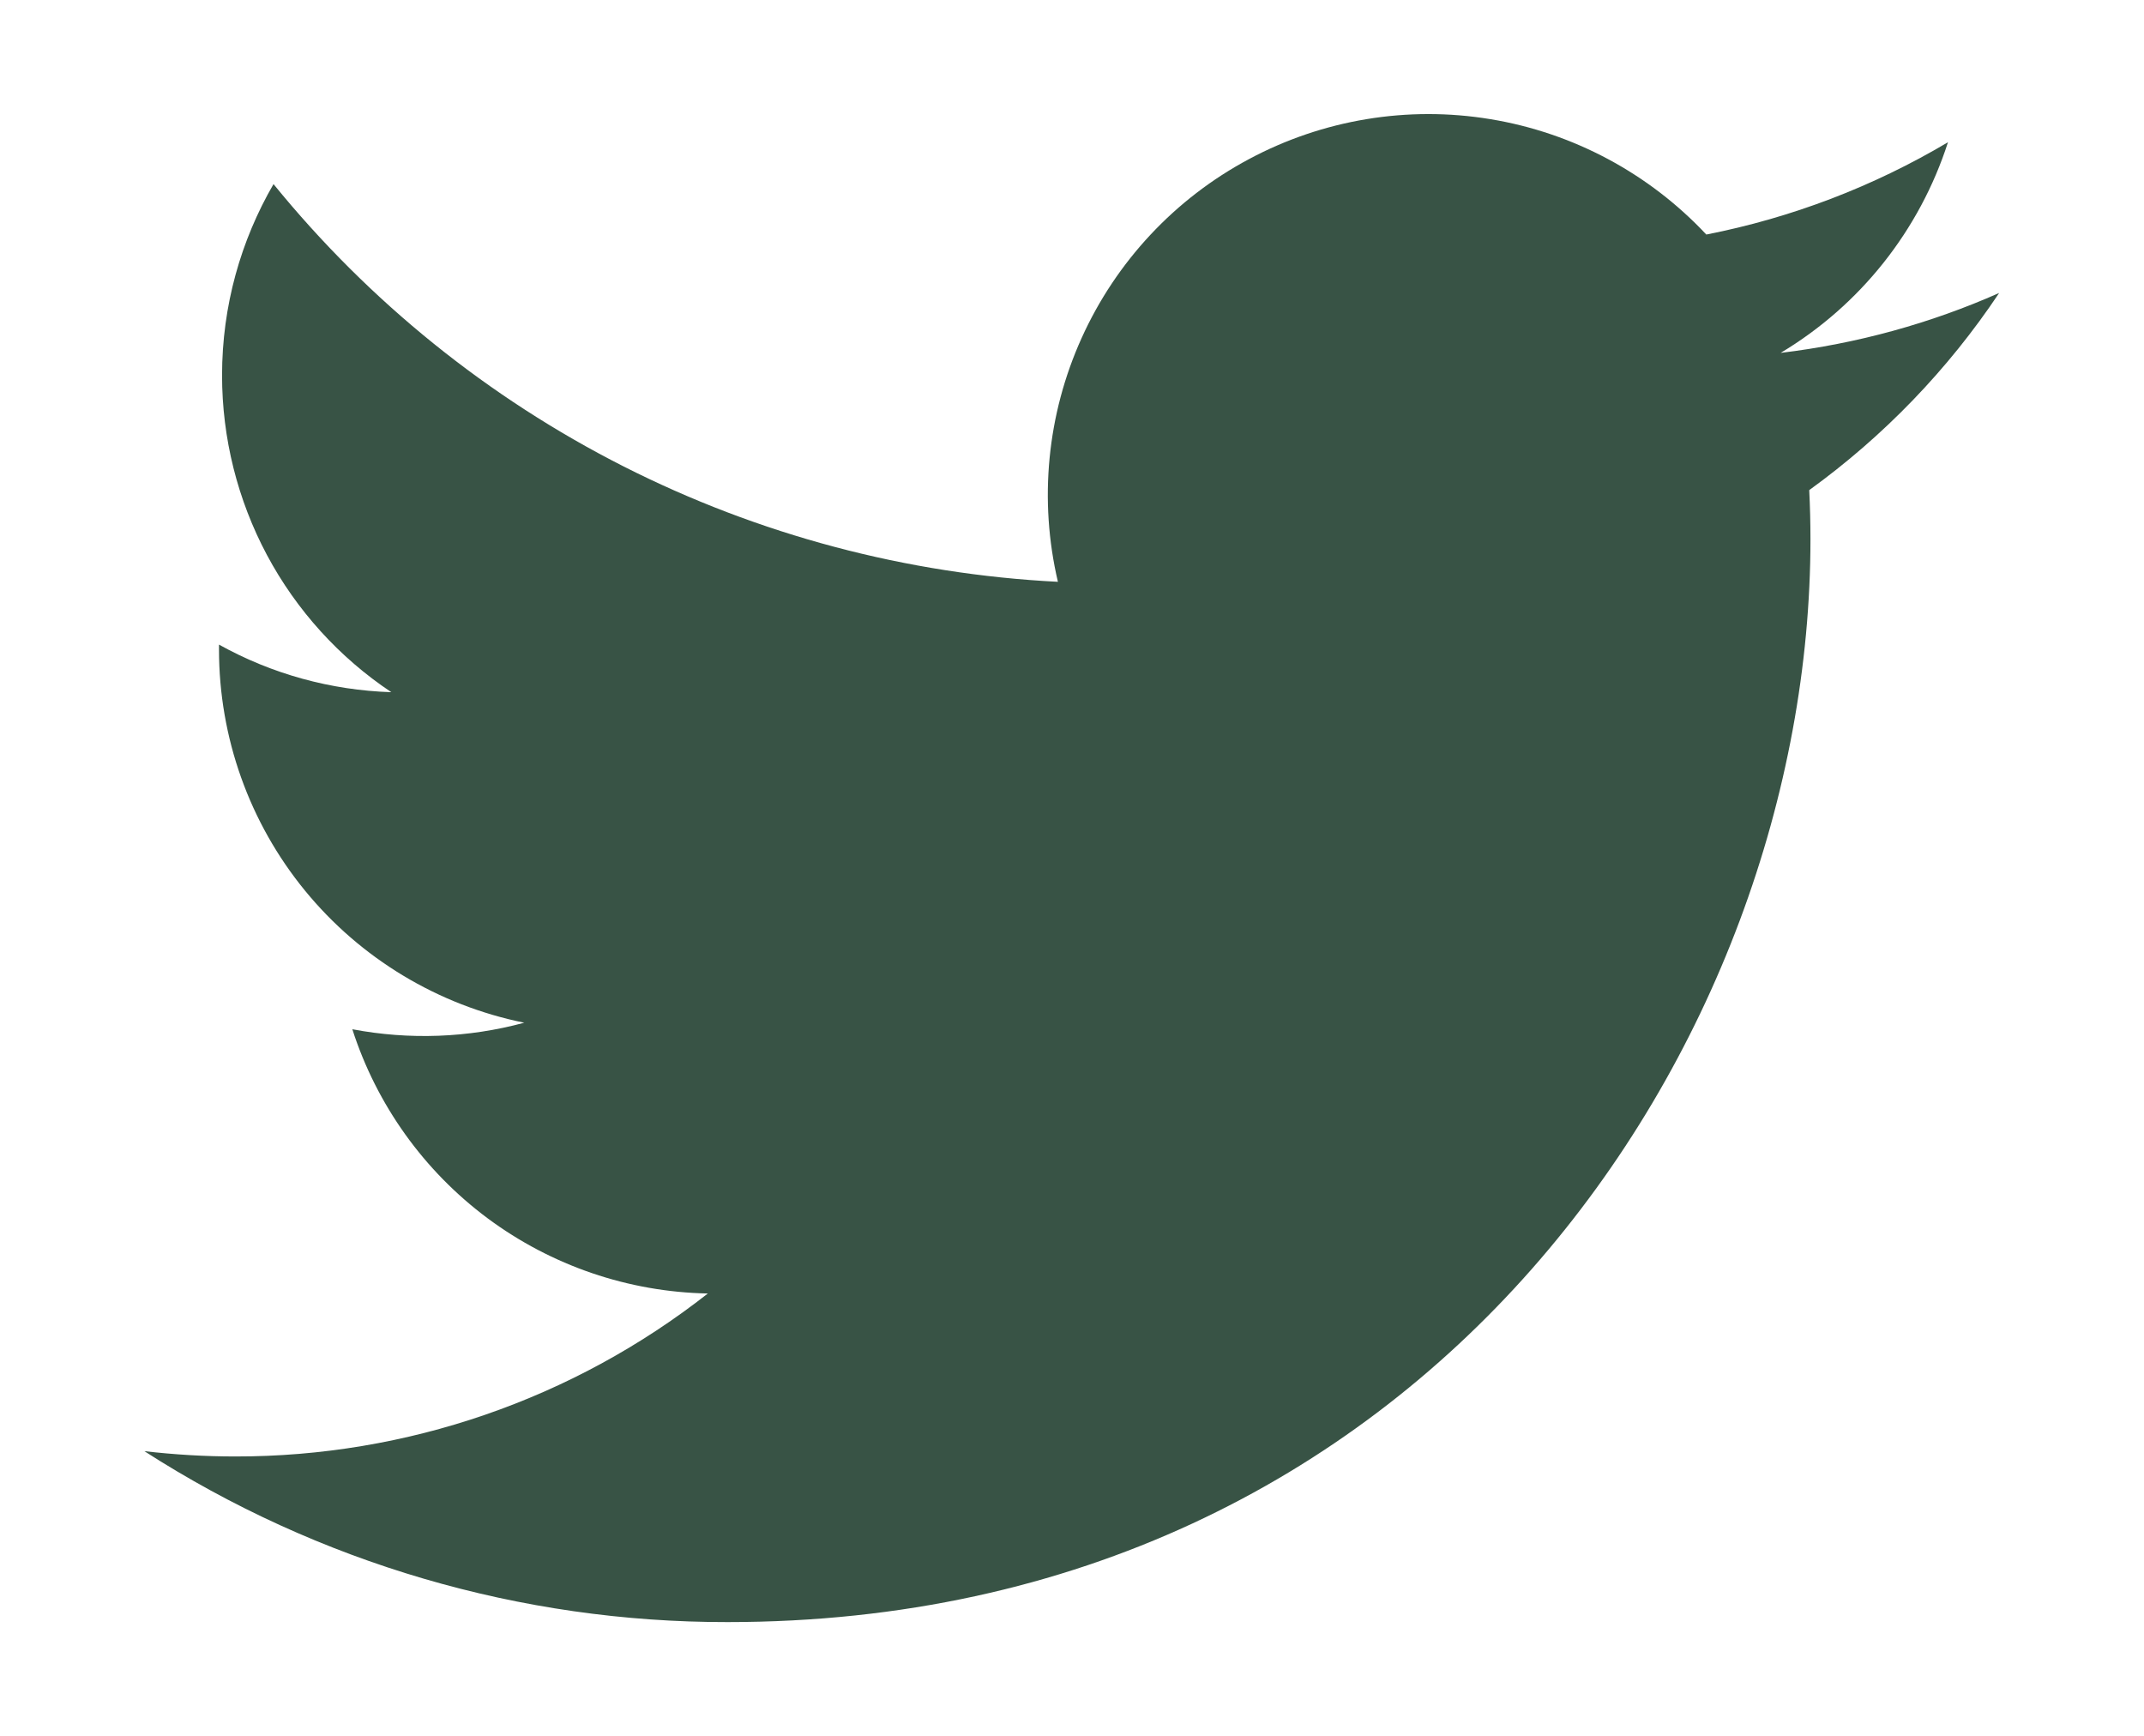 <svg width="21" height="17" viewBox="0 0 21 17" fill="none" xmlns="http://www.w3.org/2000/svg">
<path d="M19.582 2.869C18.914 3.165 18.196 3.365 17.441 3.456C18.22 2.99 18.802 2.257 19.08 1.393C18.349 1.827 17.548 2.133 16.713 2.297C16.152 1.698 15.408 1.3 14.598 1.167C13.788 1.033 12.956 1.171 12.232 1.559C11.508 1.946 10.932 2.562 10.594 3.311C10.256 4.059 10.174 4.898 10.362 5.698C8.88 5.623 7.43 5.238 6.106 4.567C4.783 3.896 3.615 2.954 2.679 1.803C2.359 2.355 2.175 2.995 2.175 3.676C2.175 4.29 2.326 4.894 2.615 5.436C2.904 5.977 3.323 6.439 3.833 6.779C3.241 6.76 2.662 6.601 2.145 6.313V6.361C2.145 7.222 2.442 8.056 2.987 8.722C3.532 9.388 4.291 9.845 5.135 10.016C4.586 10.165 4.01 10.186 3.451 10.08C3.689 10.82 4.153 11.468 4.777 11.932C5.402 12.396 6.156 12.653 6.933 12.668C5.613 13.704 3.982 14.266 2.304 14.264C2.006 14.264 1.709 14.246 1.414 14.212C3.118 15.307 5.101 15.889 7.127 15.886C13.984 15.886 17.733 10.207 17.733 5.281C17.733 5.121 17.729 4.96 17.721 4.8C18.451 4.272 19.08 3.62 19.58 2.871L19.582 2.869Z" fill="#385345"/>
</svg>
